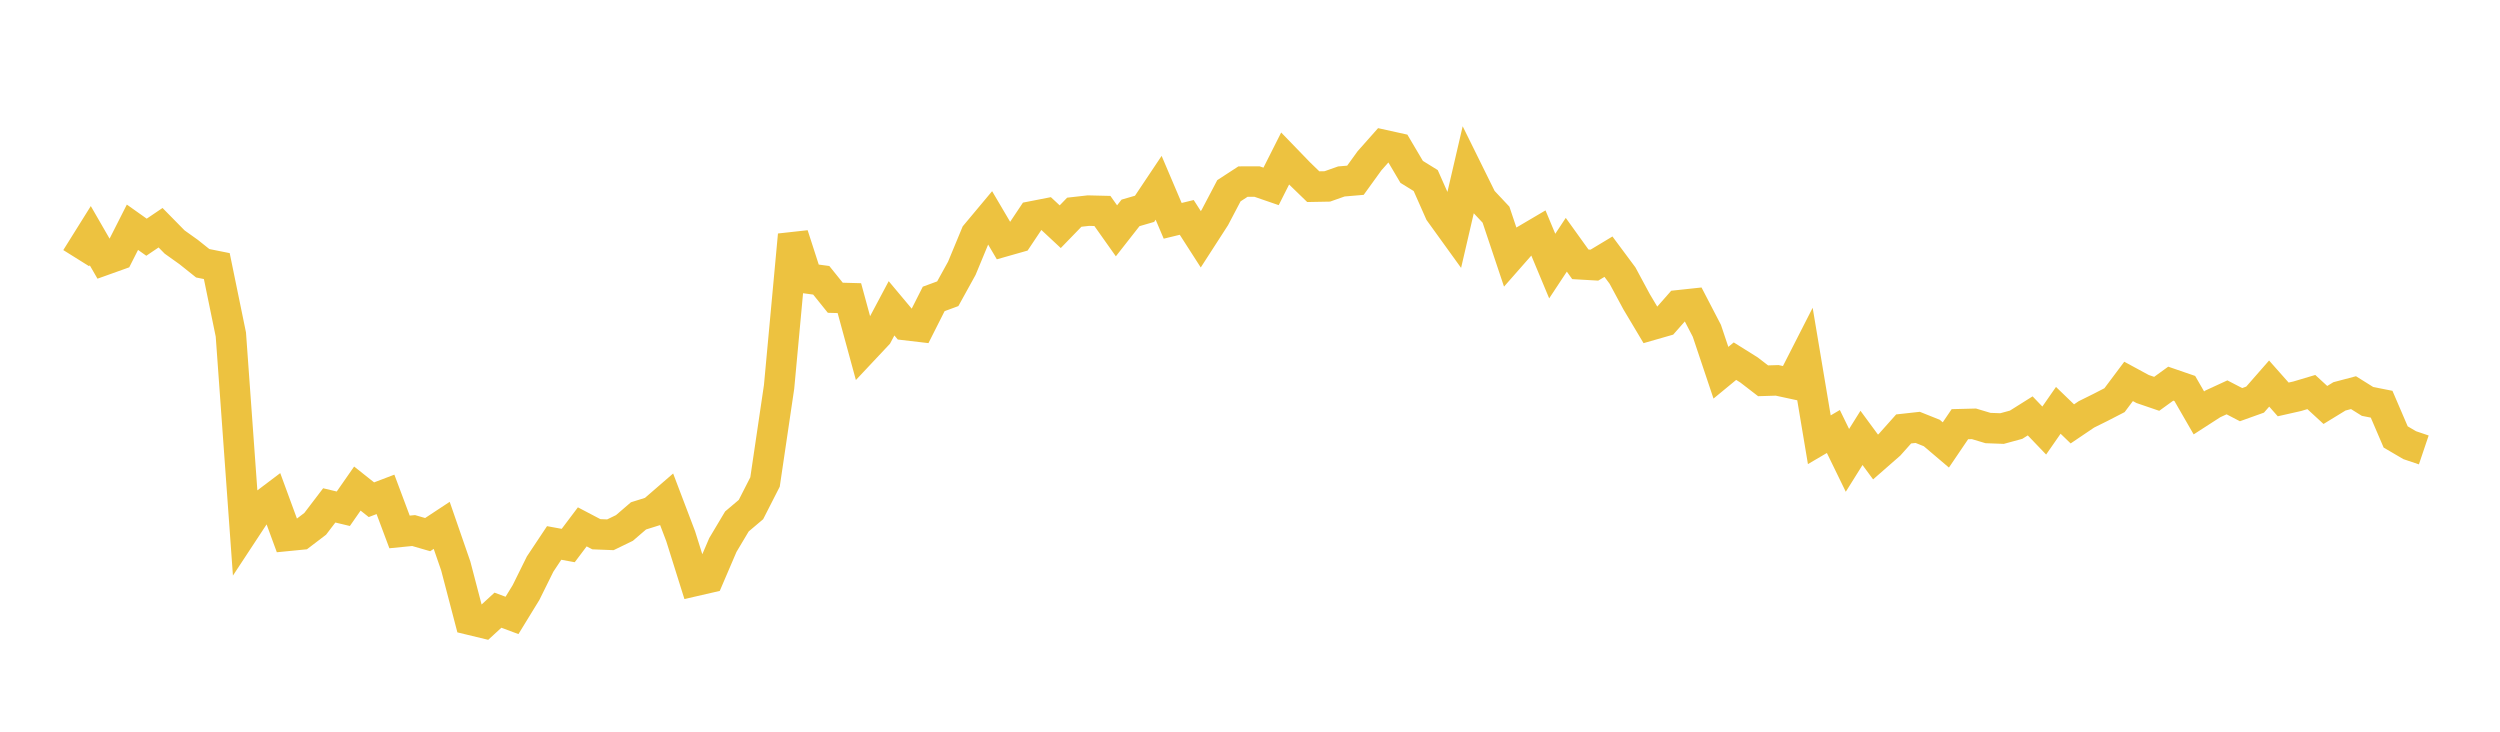 <svg width="164" height="48" xmlns="http://www.w3.org/2000/svg" xmlns:xlink="http://www.w3.org/1999/xlink"><path fill="none" stroke="rgb(237,194,64)" stroke-width="2" d="M5,16.935L5.922,15.46L6.844,17.059L7.766,16.729L8.689,14.907L9.611,15.561L10.533,14.938L11.455,15.876L12.377,16.534L13.299,17.27L14.222,17.455L15.144,21.945L16.066,34.744L16.988,33.342L17.91,32.646L18.832,35.157L19.754,35.066L20.677,34.363L21.599,33.154L22.521,33.374L23.443,32.05L24.365,32.782L25.287,32.43L26.21,34.895L27.132,34.804L28.054,35.071L28.976,34.463L29.898,37.128L30.82,40.652L31.743,40.875L32.665,40.028L33.587,40.372L34.509,38.868L35.431,37.004L36.353,35.618L37.275,35.787L38.198,34.562L39.12,35.046L40.042,35.082L40.964,34.634L41.886,33.841L42.808,33.552L43.731,32.753L44.653,35.179L45.575,38.116L46.497,37.904L47.419,35.753L48.341,34.207L49.263,33.427L50.186,31.618L51.108,25.379L52.03,15.409L52.952,18.263L53.874,18.387L54.796,19.533L55.719,19.558L56.641,22.942L57.563,21.96L58.485,20.225L59.407,21.326L60.329,21.434L61.251,19.609L62.174,19.269L63.096,17.599L64.018,15.374L64.94,14.271L65.862,15.838L66.784,15.576L67.707,14.193L68.629,14.013L69.551,14.872L70.473,13.921L71.395,13.817L72.317,13.839L73.24,15.142L74.162,13.966L75.084,13.698L76.006,12.319L76.928,14.486L77.85,14.262L78.772,15.698L79.695,14.267L80.617,12.513L81.539,11.913L82.461,11.91L83.383,12.228L84.305,10.399L85.228,11.353L86.15,12.246L87.072,12.229L87.994,11.903L88.916,11.825L89.838,10.549L90.76,9.51L91.683,9.714L92.605,11.275L93.527,11.845L94.449,13.926L95.371,15.204L96.293,11.233L97.216,13.102L98.138,14.083L99.06,16.837L99.982,15.788L100.904,15.245L101.826,17.455L102.749,16.056L103.671,17.34L104.593,17.393L105.515,16.838L106.437,18.078L107.359,19.791L108.281,21.337L109.204,21.072L110.126,20.025L111.048,19.926L111.97,21.701L112.892,24.451L113.814,23.692L114.737,24.27L115.659,24.98L116.581,24.952L117.503,25.151L118.425,23.343L119.347,28.847L120.269,28.306L121.192,30.2L122.114,28.726L123.036,29.979L123.958,29.172L124.88,28.138L125.802,28.036L126.725,28.405L127.647,29.188L128.569,27.827L129.491,27.803L130.413,28.079L131.335,28.113L132.257,27.862L133.18,27.282L134.102,28.244L135.024,26.918L135.946,27.807L136.868,27.184L137.79,26.727L138.713,26.251L139.635,25.02L140.557,25.52L141.479,25.835L142.401,25.168L143.323,25.485L144.246,27.086L145.168,26.491L146.09,26.066L147.012,26.545L147.934,26.215L148.856,25.162L149.778,26.202L150.701,25.993L151.623,25.718L152.545,26.566L153.467,26.002L154.389,25.758L155.311,26.334L156.234,26.516L157.156,28.664L158.078,29.204L159,29.516"></path></svg>